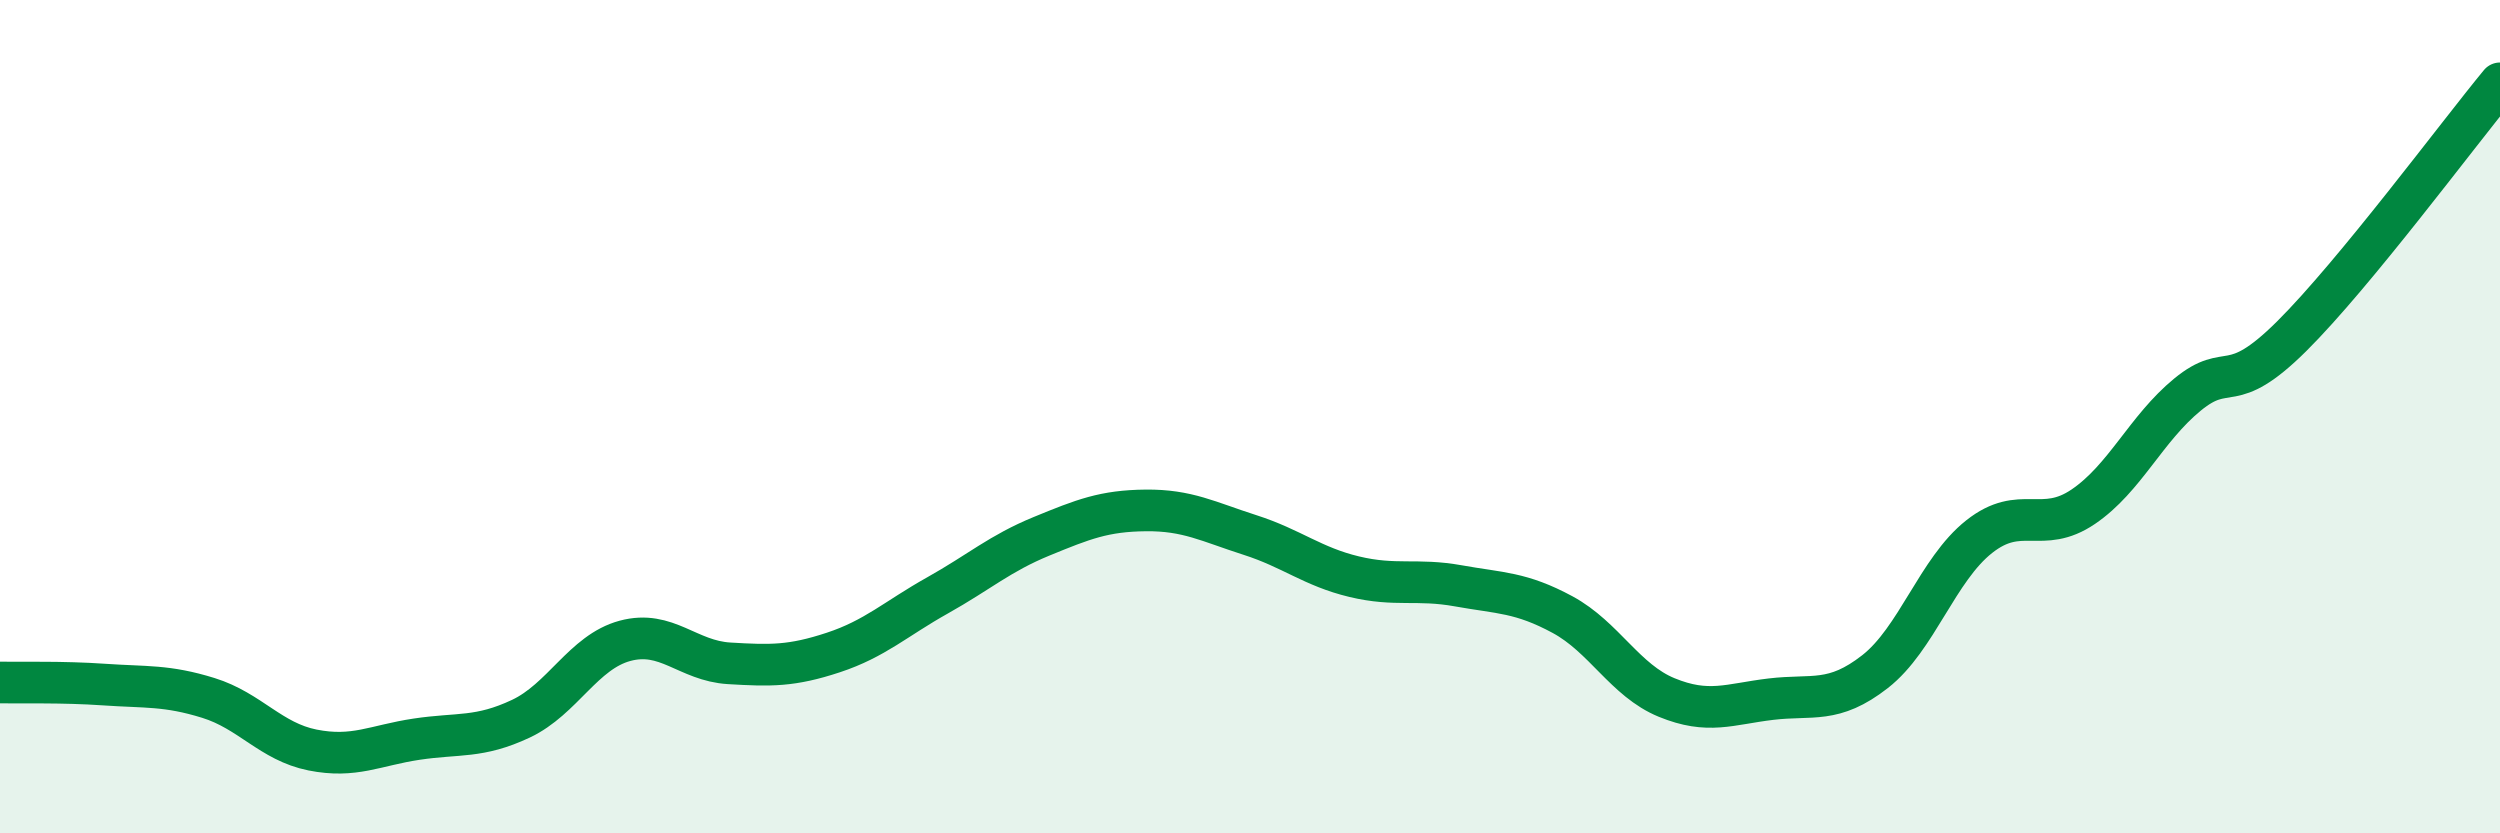 
    <svg width="60" height="20" viewBox="0 0 60 20" xmlns="http://www.w3.org/2000/svg">
      <path
        d="M 0,16.38 C 0.5,16.39 1.5,16.36 2.5,16.43 C 3.5,16.5 4,16.44 5,16.75 C 6,17.06 6.5,17.8 7.5,18 C 8.5,18.2 9,17.89 10,17.74 C 11,17.59 11.5,17.72 12.5,17.25 C 13.5,16.78 14,15.65 15,15.38 C 16,15.11 16.5,15.86 17.5,15.92 C 18.5,15.98 19,15.99 20,15.66 C 21,15.33 21.5,14.85 22.5,14.29 C 23.5,13.73 24,13.28 25,12.87 C 26,12.46 26.5,12.26 27.5,12.25 C 28.5,12.24 29,12.52 30,12.84 C 31,13.16 31.5,13.6 32.5,13.84 C 33.5,14.08 34,13.88 35,14.06 C 36,14.24 36.5,14.21 37.5,14.75 C 38.5,15.29 39,16.33 40,16.74 C 41,17.15 41.5,16.9 42.5,16.78 C 43.5,16.66 44,16.9 45,16.12 C 46,15.34 46.5,13.67 47.5,12.88 C 48.5,12.09 49,12.84 50,12.16 C 51,11.48 51.5,10.29 52.5,9.47 C 53.5,8.65 53.5,9.56 55,8.07 C 56.5,6.58 59,3.21 60,2L60 20L0 20Z"
        fill="#008740"
        opacity="0.1"
        stroke-linecap="round"
        stroke-linejoin="round"
      />
      <path
        d="M 0,16.38 C 0.5,16.39 1.5,16.36 2.5,16.43 C 3.5,16.5 4,16.44 5,16.75 C 6,17.06 6.5,17.8 7.5,18 C 8.5,18.2 9,17.89 10,17.74 C 11,17.59 11.5,17.72 12.5,17.25 C 13.5,16.78 14,15.65 15,15.38 C 16,15.11 16.5,15.86 17.5,15.92 C 18.5,15.98 19,15.99 20,15.66 C 21,15.33 21.5,14.85 22.5,14.29 C 23.5,13.73 24,13.28 25,12.87 C 26,12.46 26.5,12.26 27.5,12.25 C 28.5,12.24 29,12.52 30,12.84 C 31,13.16 31.5,13.6 32.5,13.84 C 33.5,14.08 34,13.88 35,14.06 C 36,14.24 36.5,14.21 37.5,14.75 C 38.5,15.29 39,16.33 40,16.74 C 41,17.15 41.5,16.9 42.5,16.78 C 43.5,16.66 44,16.9 45,16.12 C 46,15.34 46.5,13.67 47.5,12.88 C 48.5,12.09 49,12.84 50,12.16 C 51,11.48 51.5,10.29 52.5,9.47 C 53.5,8.65 53.5,9.56 55,8.07 C 56.5,6.58 59,3.21 60,2"
        stroke="#008740"
        stroke-width="1"
        fill="none"
        stroke-linecap="round"
        stroke-linejoin="round"
      />
    </svg>
  
